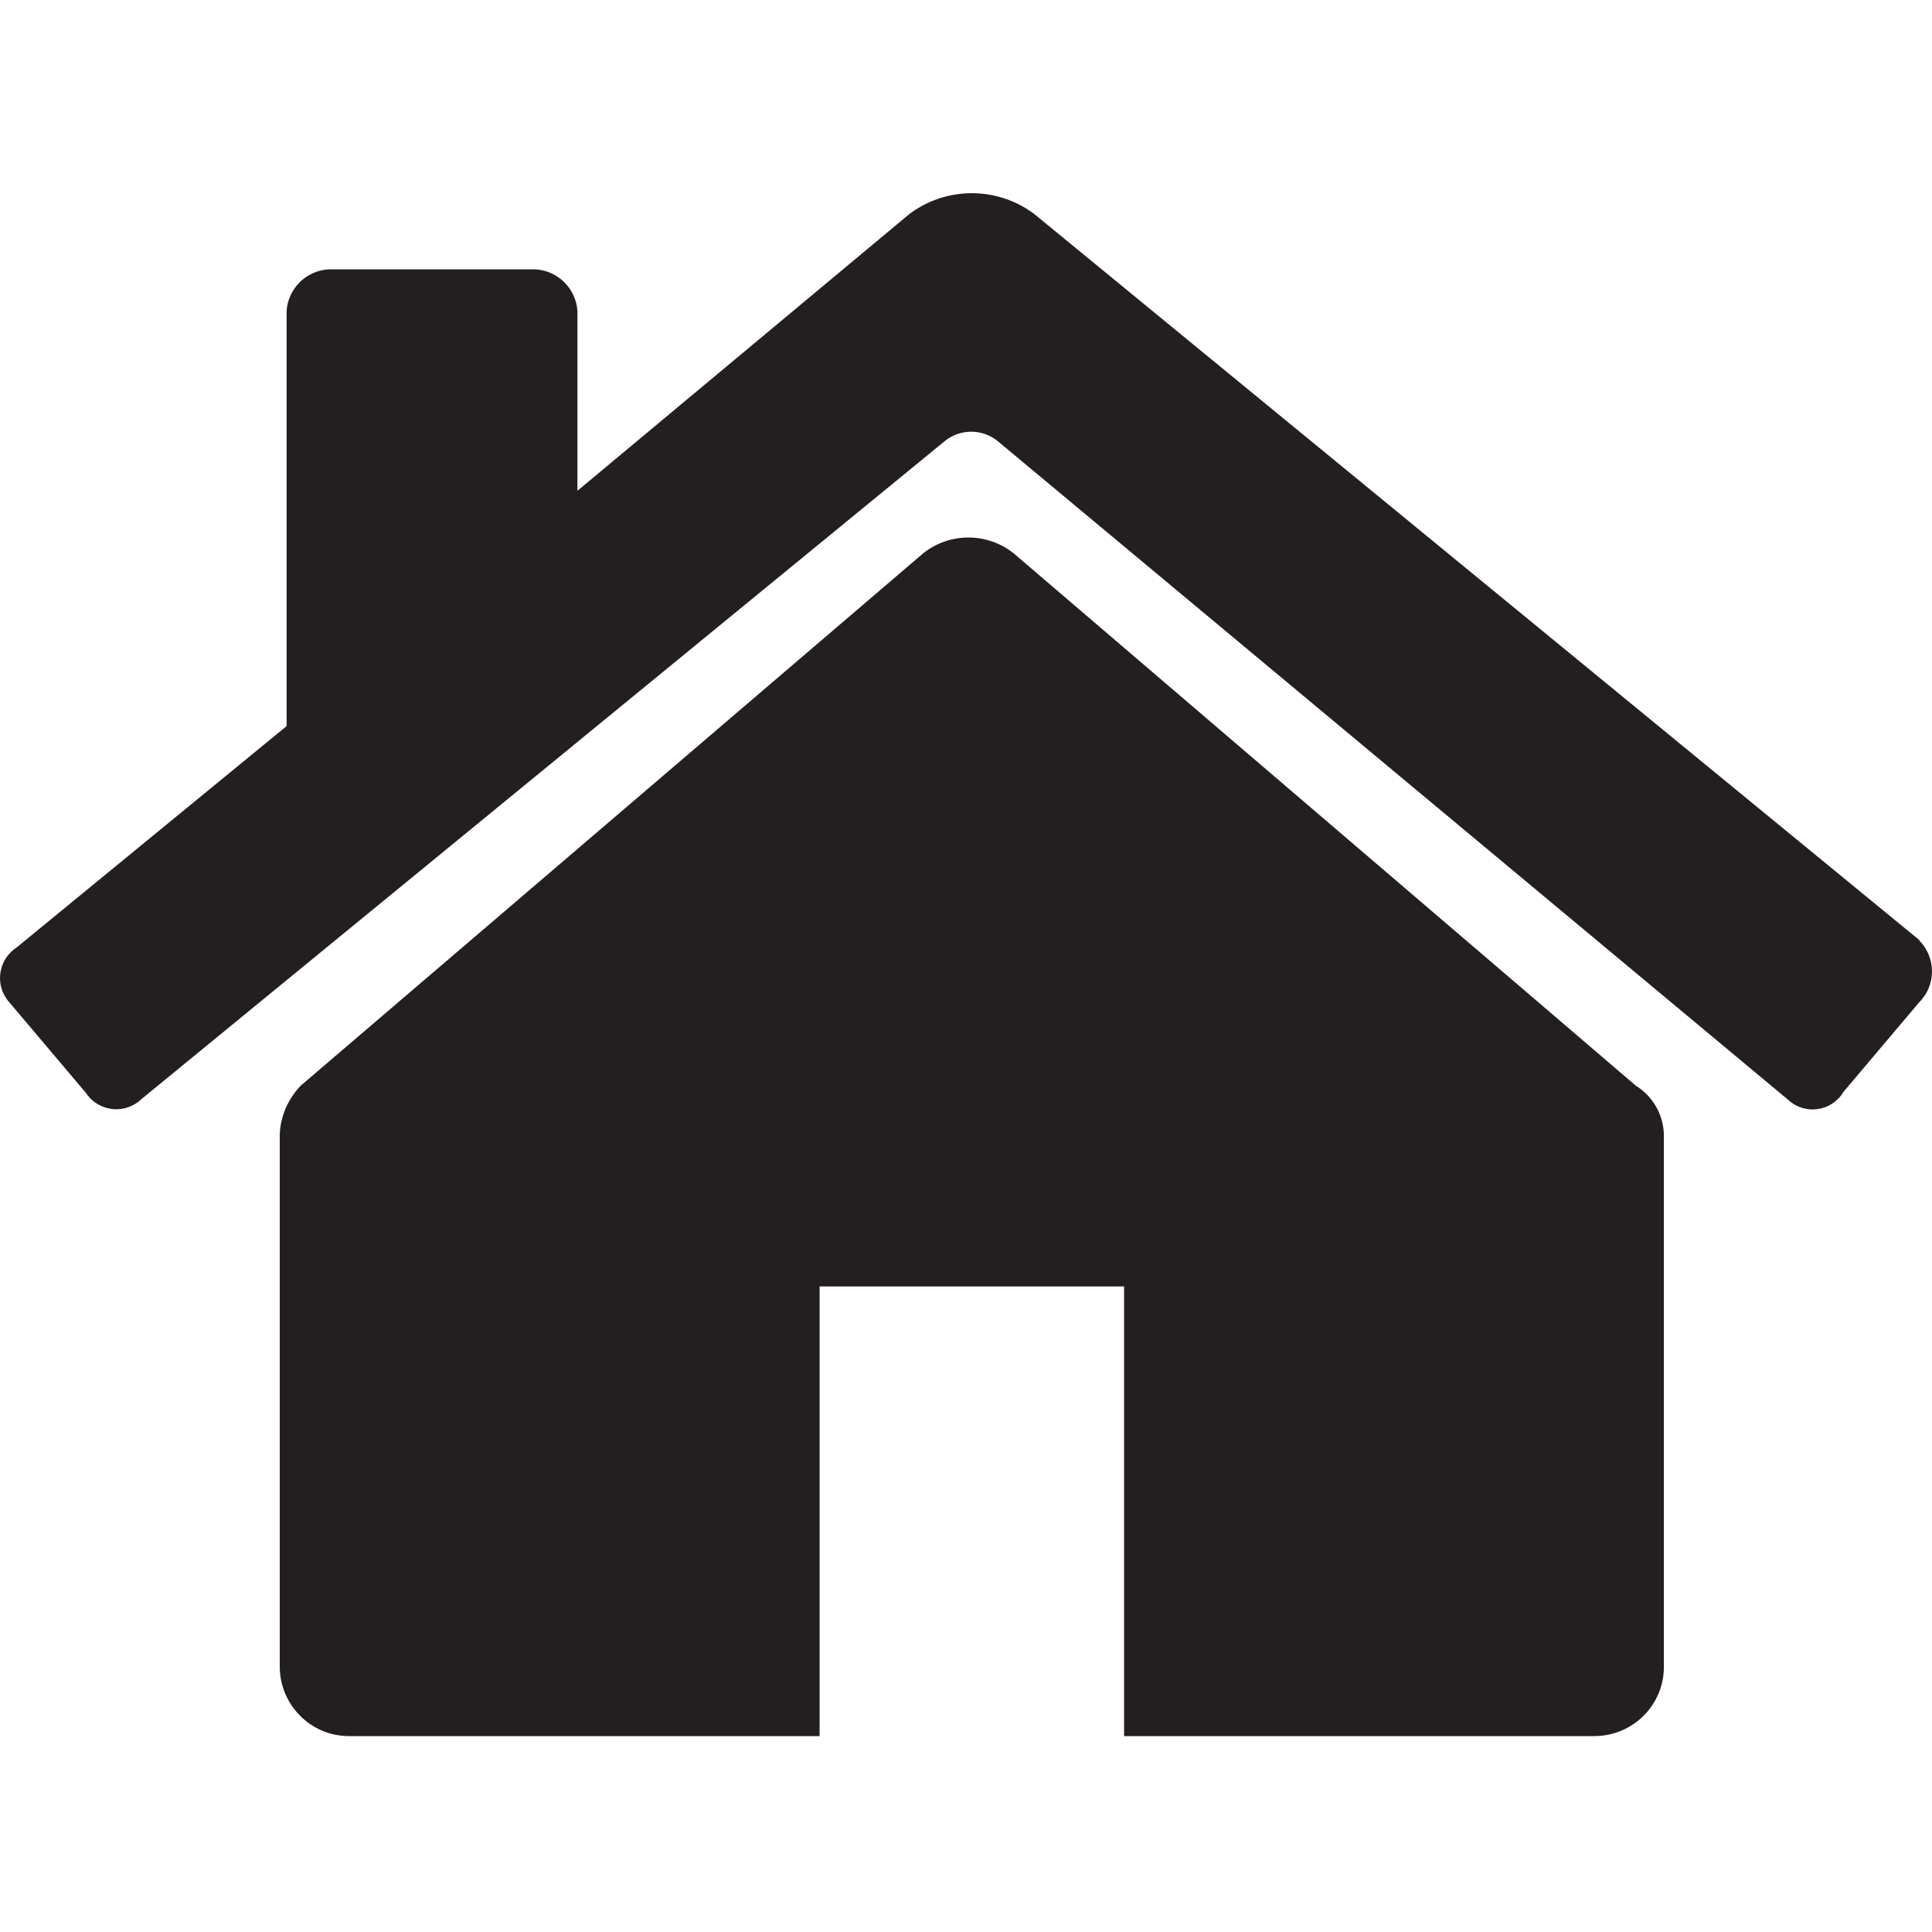 <?xml version="1.0" encoding="UTF-8"?>
<svg width="40px" height="40px" viewBox="0 0 40 40" version="1.1" xmlns="http://www.w3.org/2000/svg" xmlns:xlink="http://www.w3.org/1999/xlink">
    <title>Icon/Logement</title>
    <g id="Icon/Logement" stroke="none" stroke-width="1" fill="none" fill-rule="evenodd">
        <g id="univers-logement" transform="translate(0, 4)" fill="#231F20" fill-rule="nonzero">
            <path d="M39.746,15.47 L21.411,0.429 C20.647,-0.143 19.594,-0.143 18.83,0.429 L11.955,6.161 L11.955,2.437 C11.924,1.977 11.555,1.608 11.095,1.577 L6.794,1.577 C6.334,1.608 5.964,1.977 5.934,2.437 L5.934,11.033 L0.343,15.617 C-0.006,15.845 -0.107,16.315 0.126,16.665 C0.146,16.7 0.171,16.73 0.201,16.761 L1.775,18.623 C2.003,18.972 2.473,19.073 2.822,18.84 C2.858,18.82 2.888,18.795 2.918,18.764 L19.534,5.154 C19.863,4.866 20.353,4.866 20.682,5.154 L37.014,18.764 C37.313,19.048 37.783,19.037 38.067,18.739 C38.102,18.703 38.132,18.663 38.158,18.617 L39.731,16.756 C40.085,16.406 40.09,15.835 39.741,15.476 C39.736,15.47 39.736,15.47 39.731,15.465 L39.746,15.47 Z" id="Tracé_8499"></path>
            <path d="M33.872,18.481 L20.981,7.451 C20.434,7.021 19.665,7.021 19.119,7.451 L6.222,18.481 C5.964,18.754 5.807,19.108 5.792,19.483 L5.792,30.512 C5.797,31.301 6.435,31.944 7.224,31.944 L16.969,31.944 L16.969,22.635 L23.273,22.635 L23.273,31.944 L33.017,31.944 C33.807,31.939 34.449,31.301 34.449,30.512 L34.449,19.483 C34.434,19.073 34.221,18.698 33.872,18.481 L33.872,18.481 Z" id="Tracé_8500"></path>
        </g>
    </g>
</svg>